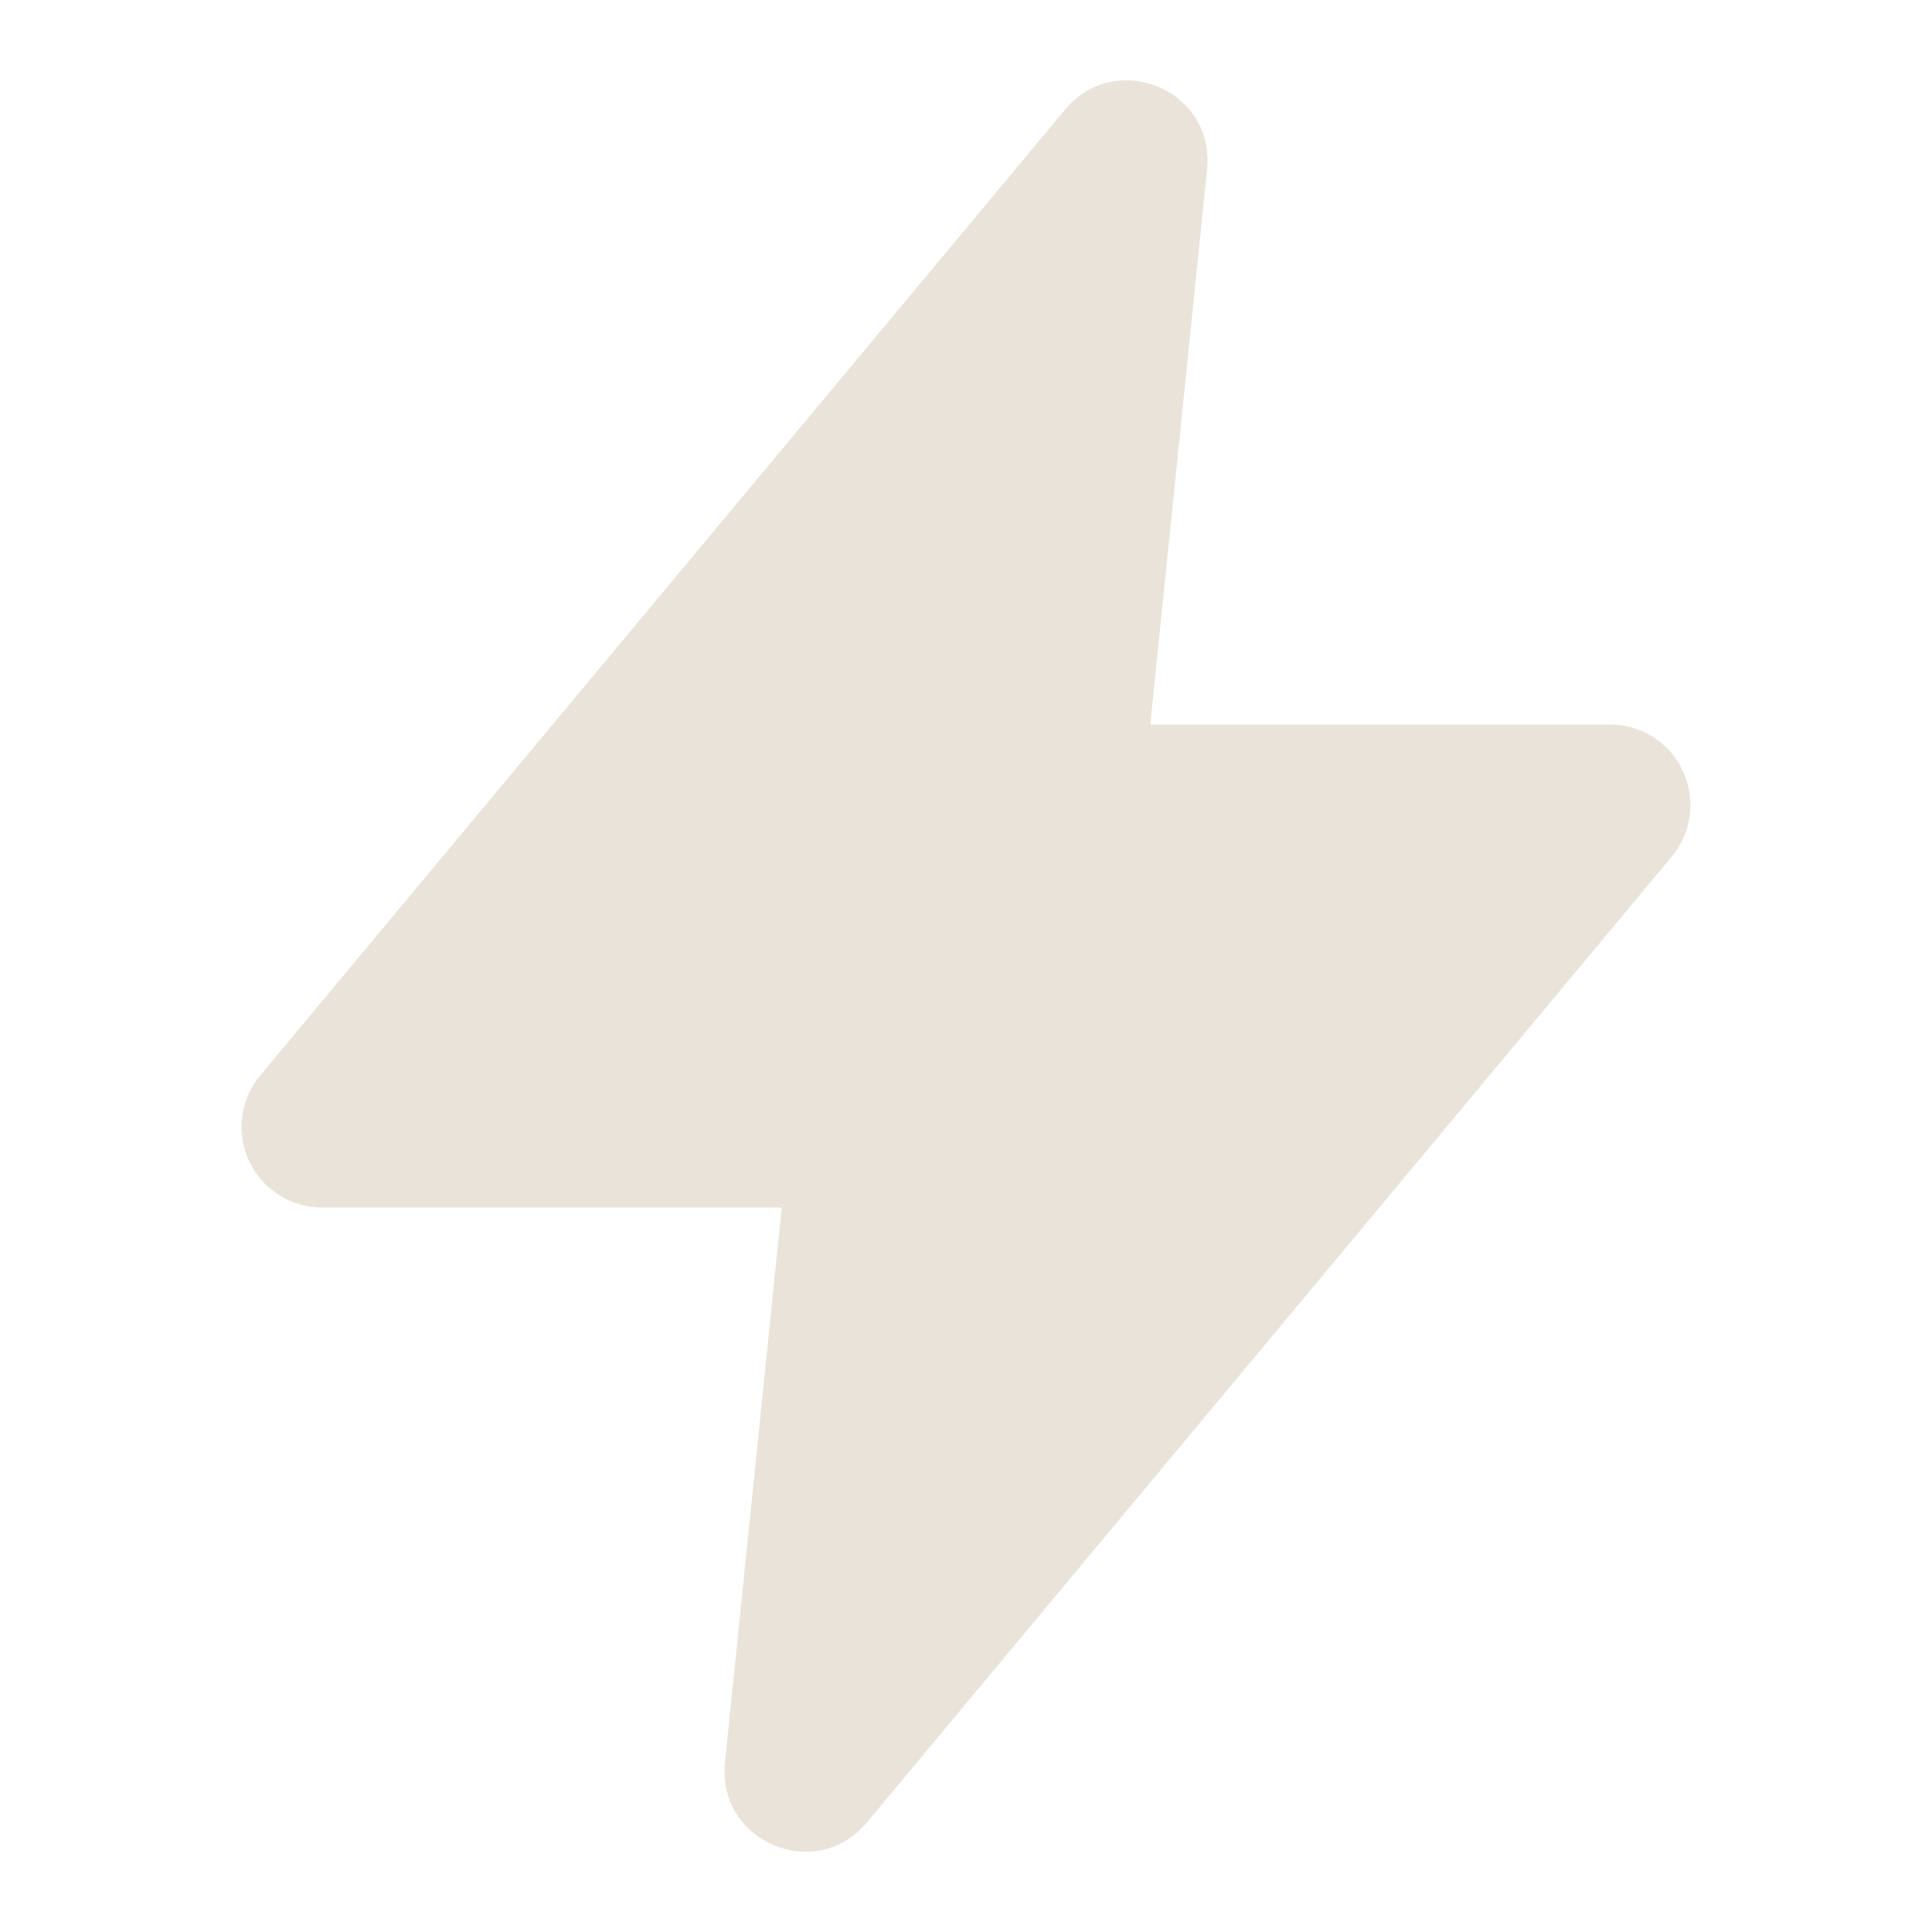 <svg width="24" height="24" viewBox="0 0 24 24" fill="none" xmlns="http://www.w3.org/2000/svg">
<path fill-rule="evenodd" clip-rule="evenodd" d="M13.232 1.36C13.864 0.602 15.095 1.12 14.995 2.102L14.289 9H20C20.19 9 20.376 9.054 20.536 9.156C20.697 9.258 20.825 9.404 20.905 9.576C20.986 9.748 21.016 9.94 20.991 10.128C20.967 10.316 20.89 10.494 20.768 10.64L10.768 22.64C10.136 23.398 8.905 22.88 9.005 21.898L9.711 15H4C3.81 15 3.624 14.946 3.464 14.844C3.303 14.742 3.175 14.596 3.095 14.424C3.014 14.252 2.984 14.061 3.009 13.872C3.033 13.684 3.11 13.506 3.232 13.36L13.232 1.36Z" fill="#EAE3DA"/>
</svg>
